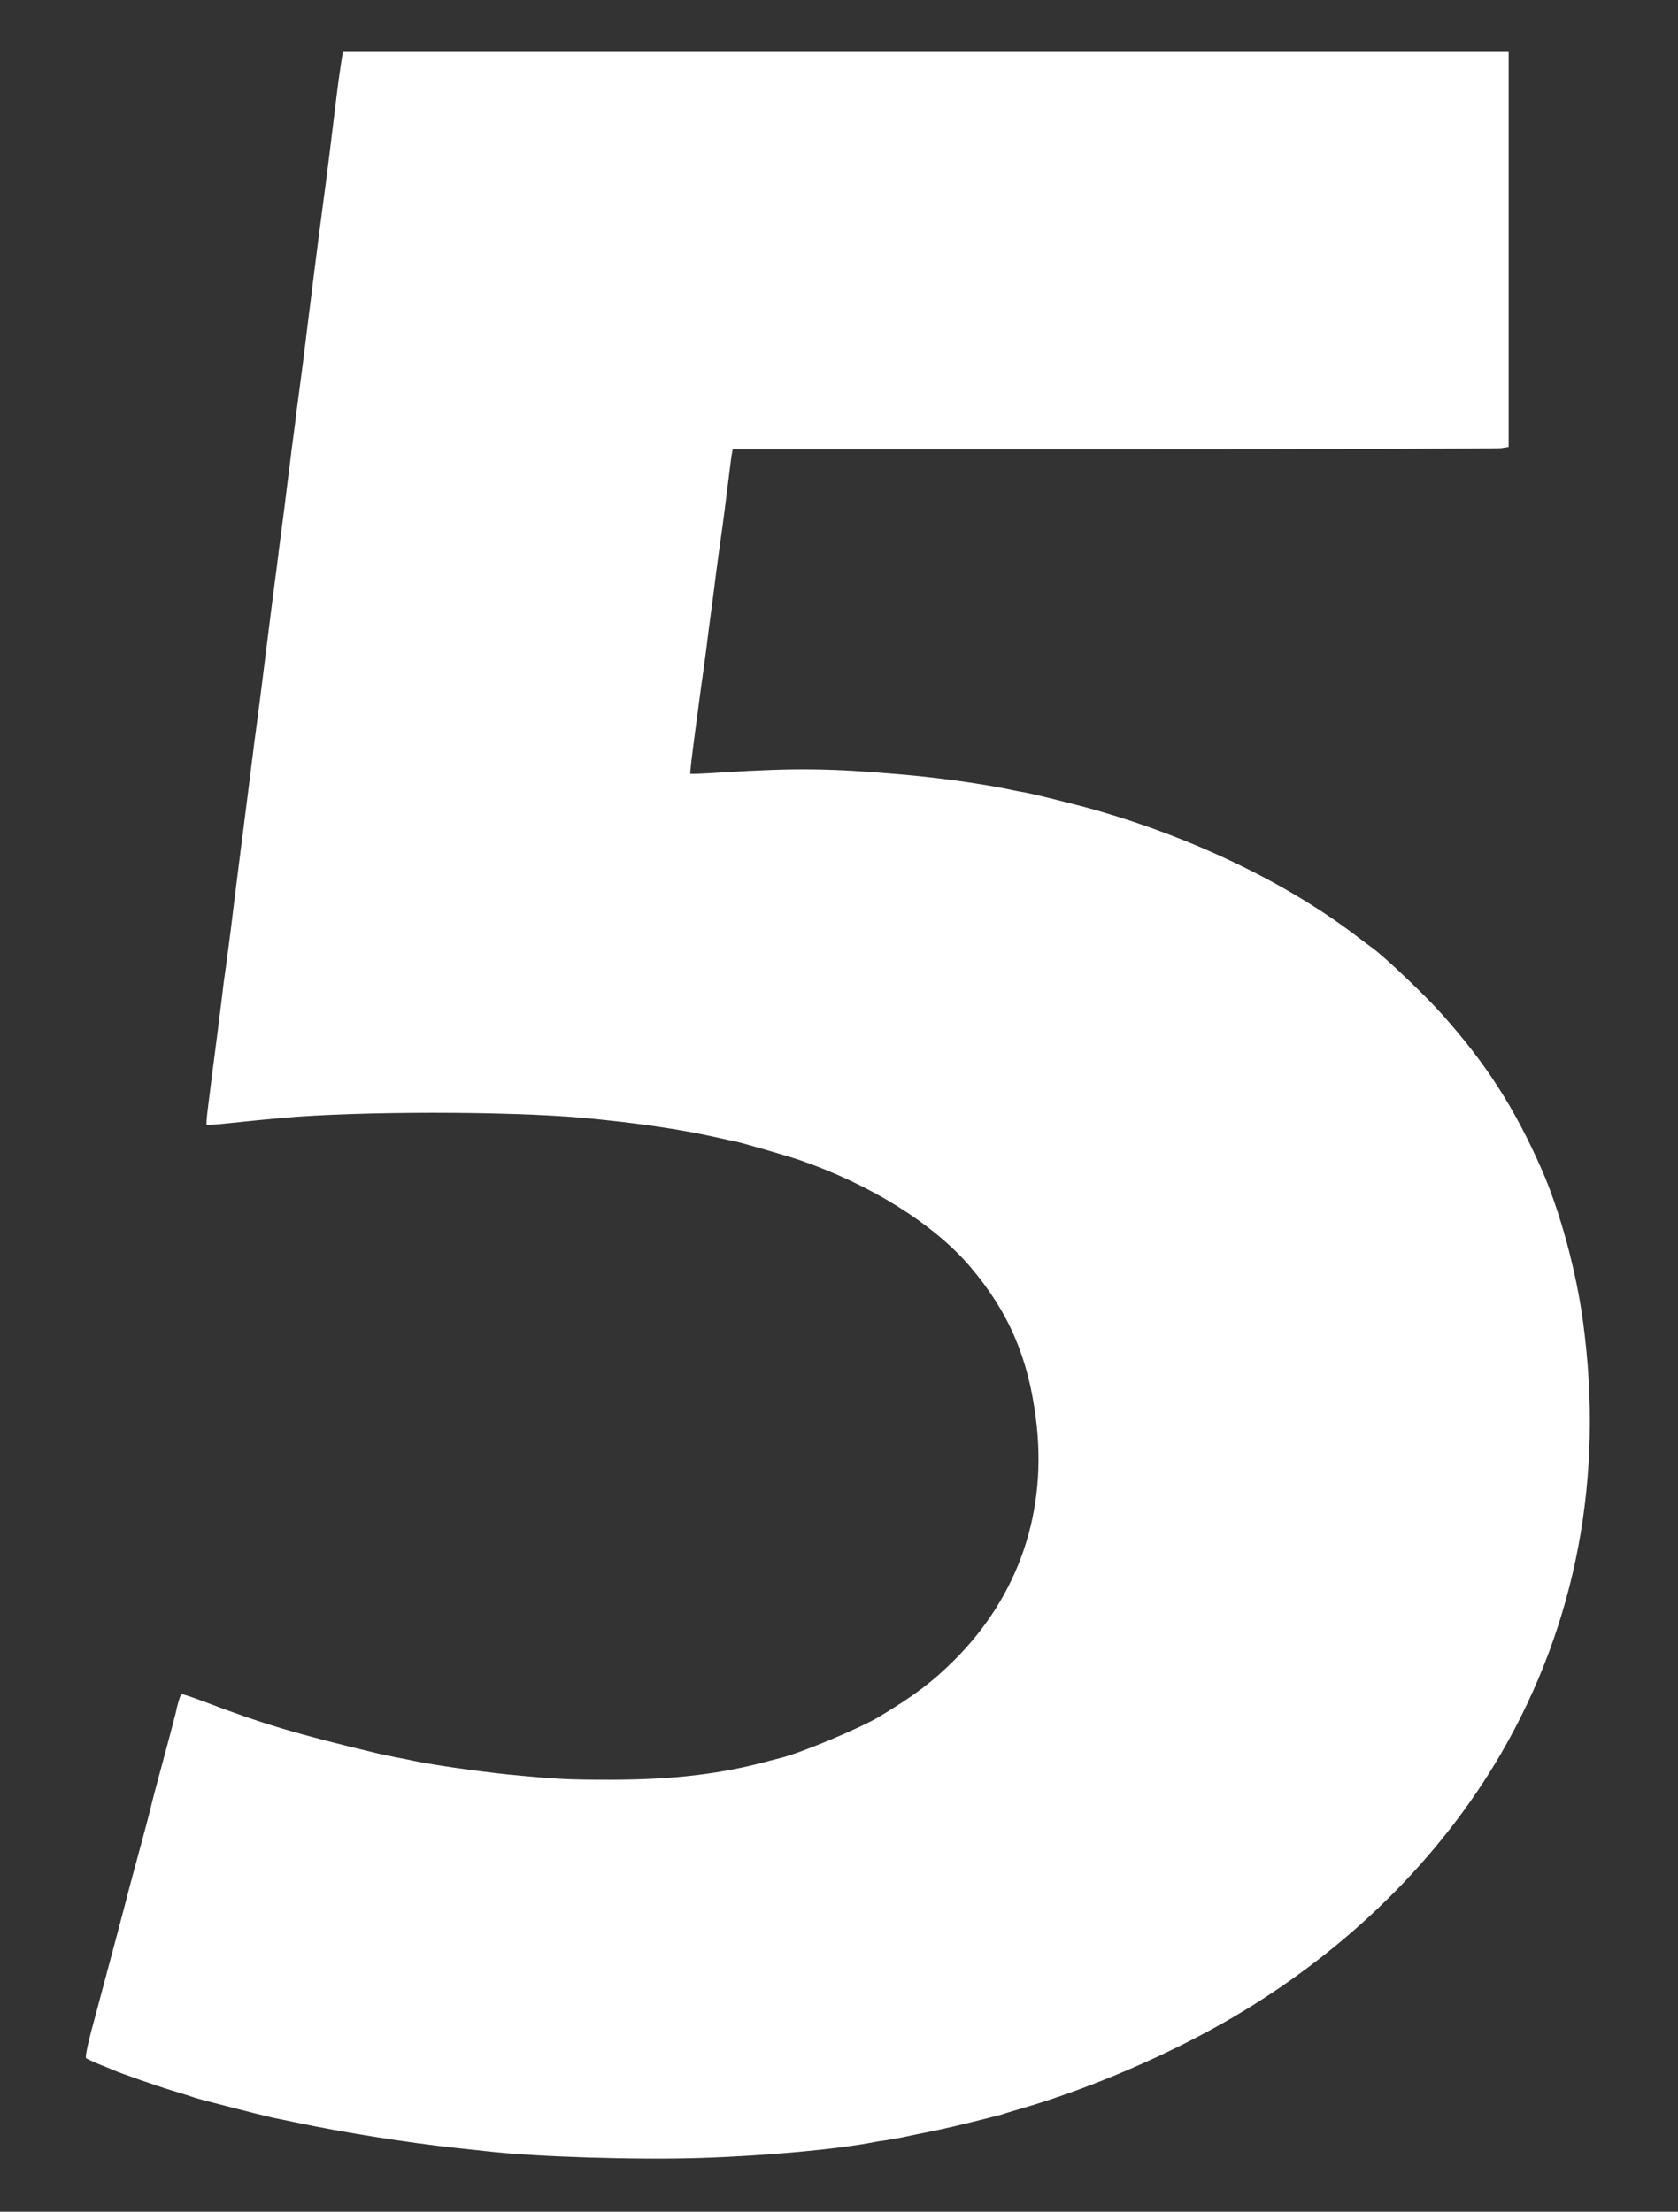 <?xml version="1.0" standalone="no"?>
<!DOCTYPE svg PUBLIC "-//W3C//DTD SVG 20010904//EN"
 "http://www.w3.org/TR/2001/REC-SVG-20010904/DTD/svg10.dtd">
<svg version="1.0" xmlns="http://www.w3.org/2000/svg"
 width="971pt" height="1280pt" viewBox="0 0 971 1280"
 preserveAspectRatio="xMidYMid meet">
<rect x="0" y="0" width="971" height="1280" fill="#333333" stroke="none"/>
<g transform="translate(0,1280) scale(0.1,-0.1)"
fill="#ffffff" stroke="none">
<path d="M1972 12423 c-7 -43 -17 -118 -23 -168 -20 -168 -61 -501 -79 -630
-6 -44 -17 -129 -25 -190 -8 -60 -21 -166 -30 -235 -8 -69 -22 -177 -30 -240
-22 -183 -43 -349 -55 -435 -6 -44 -13 -98 -16 -120 -2 -22 -9 -76 -15 -120
-6 -44 -17 -129 -24 -190 -8 -60 -21 -165 -29 -232 -9 -68 -23 -178 -32 -245
-8 -68 -19 -152 -24 -188 -5 -36 -16 -123 -25 -195 -54 -436 -71 -566 -85
-670 -6 -44 -13 -96 -15 -115 -2 -19 -9 -73 -15 -120 -6 -47 -18 -139 -26
-205 -8 -66 -22 -172 -30 -235 -8 -63 -21 -167 -29 -230 -22 -184 -43 -349
-55 -435 -6 -44 -13 -96 -16 -115 -4 -37 -13 -111 -38 -307 -9 -68 -23 -176
-31 -240 -8 -65 -19 -152 -24 -193 -5 -41 -8 -77 -5 -79 2 -3 57 1 122 8 165
17 172 18 312 31 448 40 1312 40 1750 0 293 -27 554 -65 755 -110 50 -11 104
-23 120 -26 47 -10 292 -81 370 -107 413 -142 779 -371 990 -619 220 -259 334
-521 379 -875 70 -535 -97 -1028 -474 -1403 -125 -124 -226 -201 -430 -324
-111 -67 -462 -214 -577 -241 -10 -3 -36 -9 -58 -15 -281 -77 -558 -110 -925
-110 -246 0 -310 3 -585 30 -176 18 -435 55 -550 79 -27 6 -75 16 -105 21 -30
6 -73 15 -95 20 -474 113 -682 175 -1019 304 -66 25 -122 43 -126 41 -7 -4
-25 -65 -35 -116 -2 -8 -19 -73 -38 -145 -78 -289 -99 -369 -102 -384 -2 -9
-19 -77 -39 -151 -20 -74 -48 -177 -62 -229 -14 -52 -37 -138 -50 -190 -29
-111 -66 -250 -89 -335 -9 -33 -27 -100 -40 -150 -13 -49 -31 -117 -40 -150
-43 -154 -64 -250 -57 -256 4 -4 36 -19 72 -34 36 -14 74 -30 85 -35 49 -21
249 -91 345 -120 58 -17 116 -36 130 -41 22 -8 393 -103 445 -114 11 -2 76
-16 145 -30 263 -56 636 -115 910 -145 52 -5 136 -15 185 -20 285 -33 870 -51
1240 -39 379 12 799 51 1010 93 11 2 40 7 65 10 25 4 65 11 90 16 25 6 92 19
150 31 83 16 226 50 355 83 6 2 24 6 40 10 17 4 41 11 55 16 14 5 59 18 100
30 400 117 859 316 1220 528 657 387 1194 917 1548 1527 434 749 595 1600 472
2500 -39 290 -134 639 -238 875 -157 358 -325 619 -583 906 -100 112 -324 324
-396 377 -17 12 -65 48 -107 80 -396 299 -929 556 -1486 716 -111 32 -361 94
-420 105 -19 3 -46 8 -60 11 -168 37 -439 75 -665 94 -404 35 -606 37 -1023
11 -101 -7 -185 -10 -187 -8 -3 3 7 88 34 293 6 44 14 98 16 120 3 22 10 72
15 110 6 39 17 124 26 190 8 66 21 167 29 225 8 58 21 159 29 225 9 66 20 152
26 190 14 96 36 270 50 385 6 52 13 105 16 118 l4 22 2199 0 c1209 0 2219 3
2245 6 l46 7 0 1143 0 1144 -3373 0 -3373 0 -12 -77z"/>
</g>
</svg>
